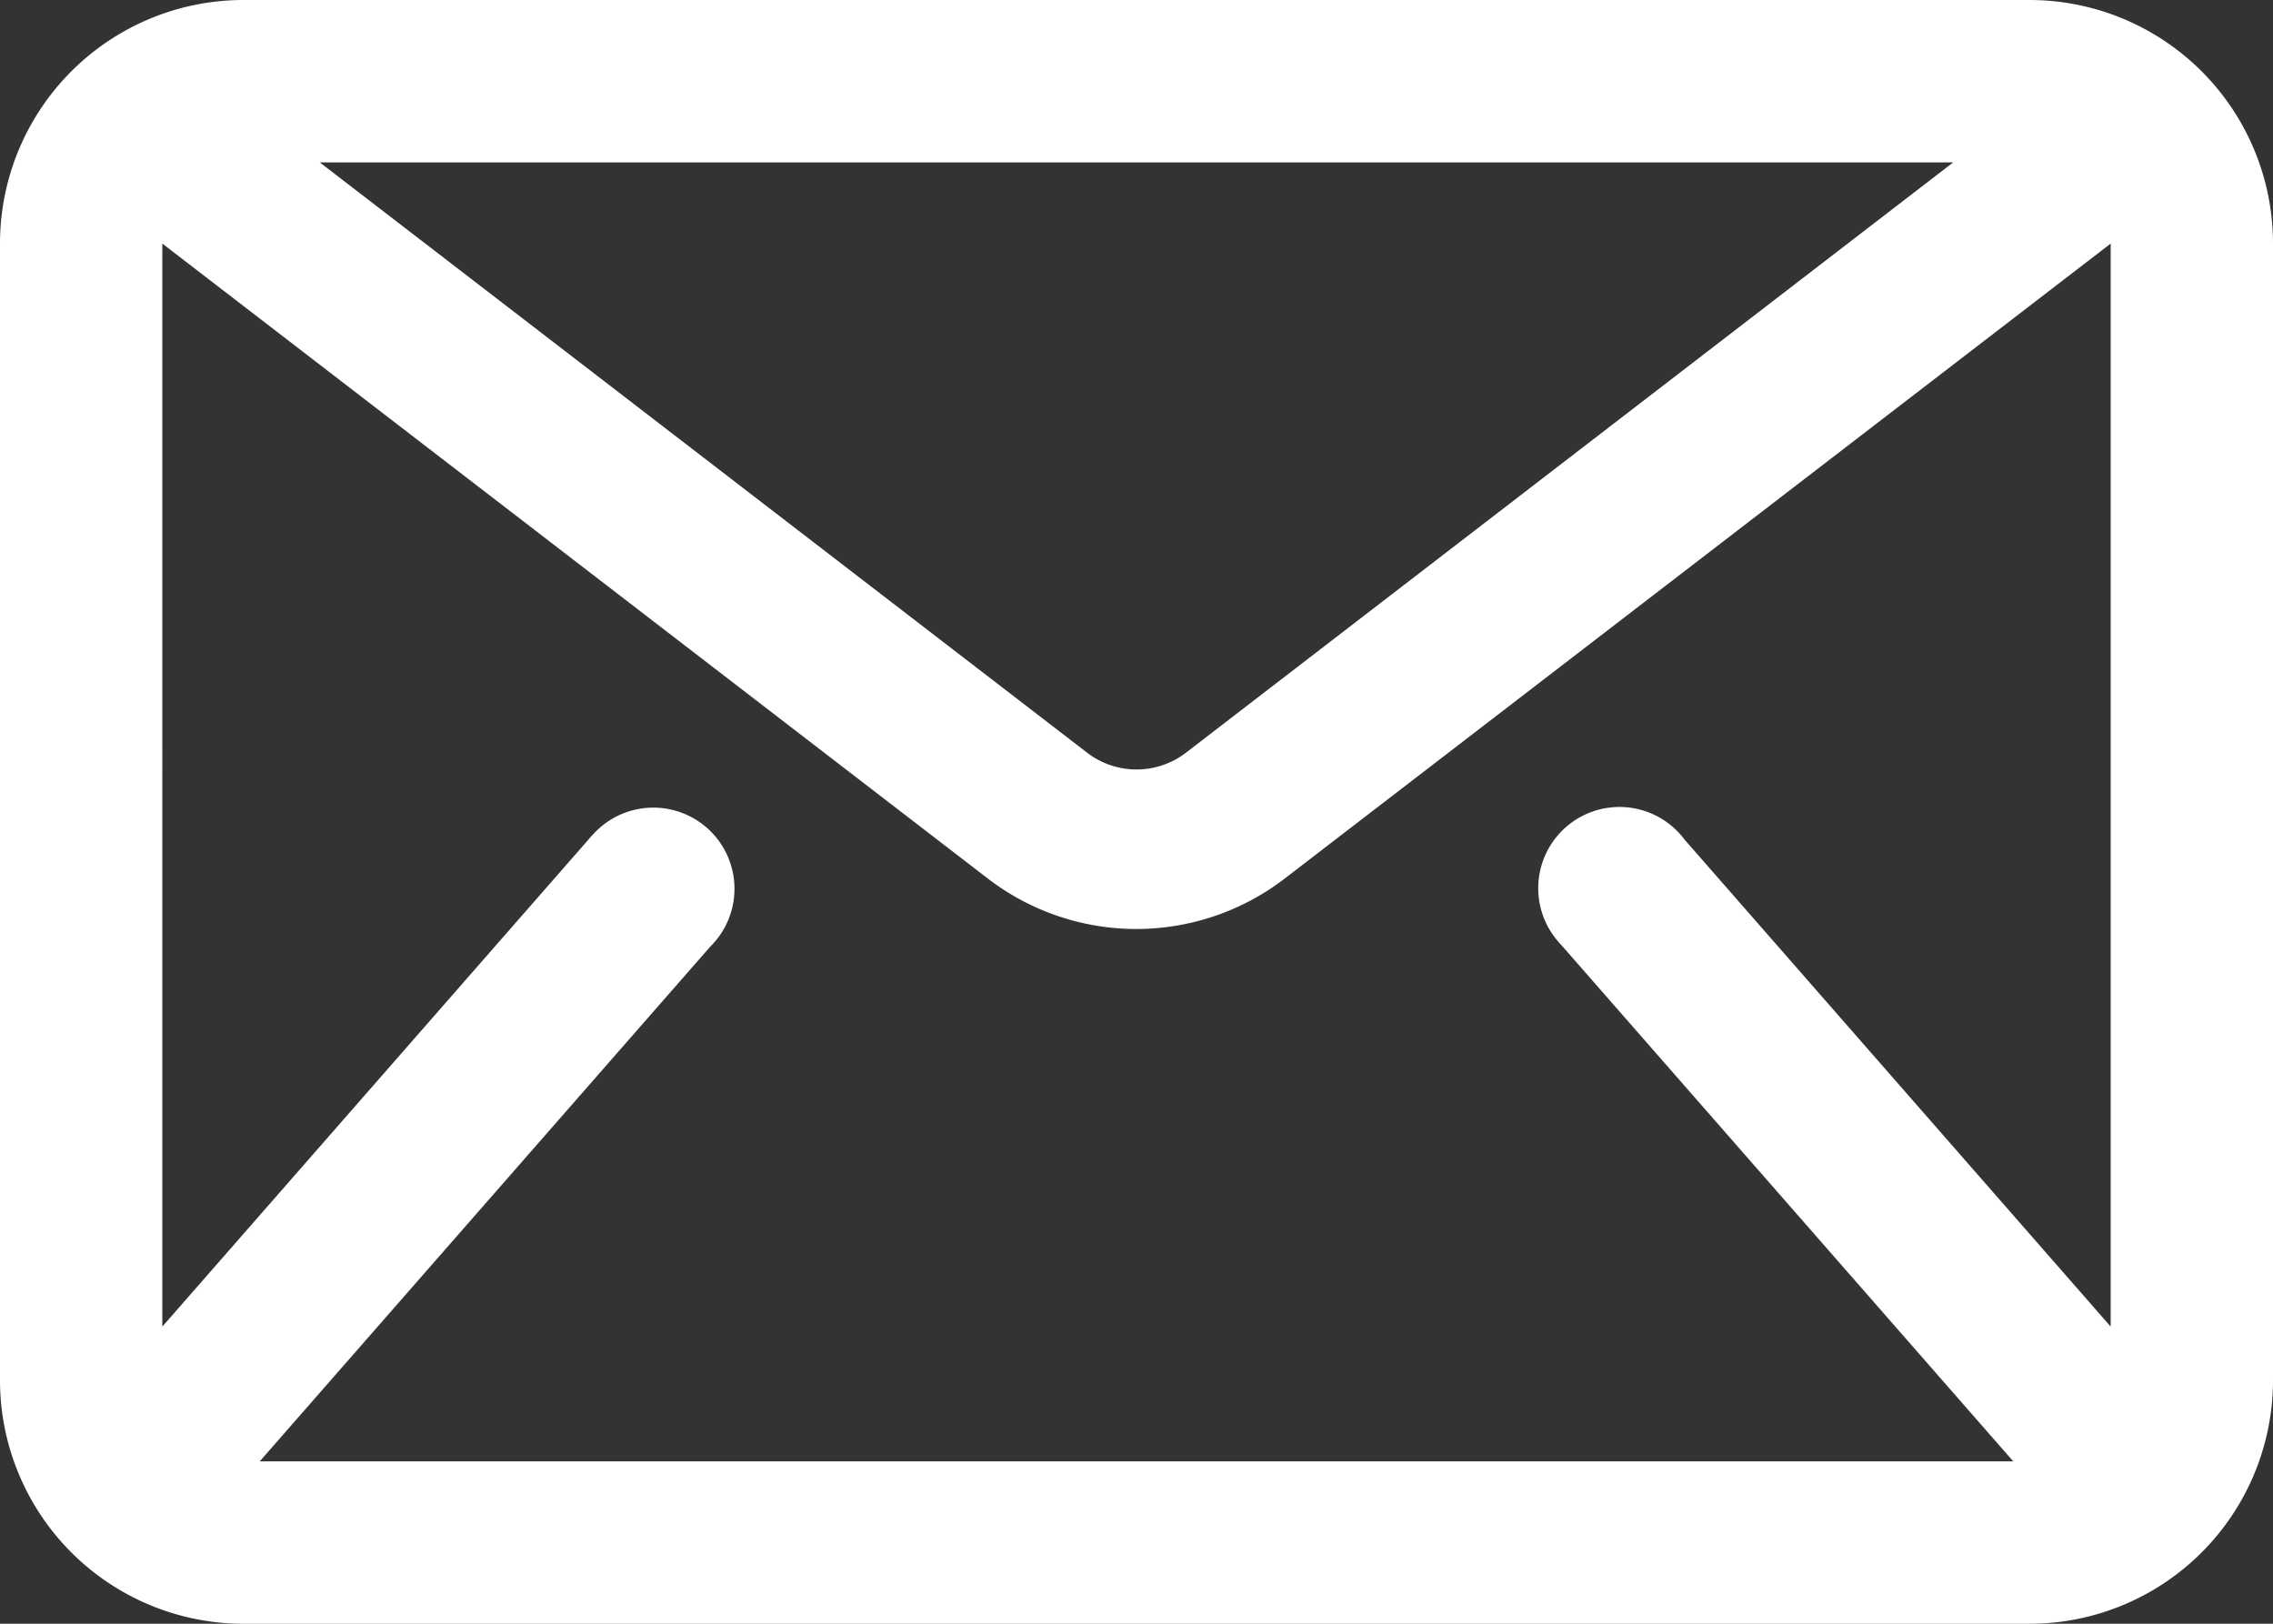 <svg xmlns="http://www.w3.org/2000/svg" width="25.544" height="18.246" viewBox="0 0 25.544 18.246">
  <rect x="0" y="0" width="25.544" height="18.246" fill="#333333" stroke="none"/>
  <g id="Group_12" data-name="Group 12" transform="translate(4)">
    <path id="Path_7" data-name="Path 7" d="M18.807,0H-1.263A2.737,2.737,0,0,0-4,2.737V15.509a2.737,2.737,0,0,0,2.737,2.737h20.07a2.737,2.737,0,0,0,2.737-2.737V2.737A2.737,2.737,0,0,0,18.807,0ZM14.93,9.433a.913.913,0,1,0-1.421,1.145c.017.02.035.04.053.059l5.063,5.784H-1.081l5.063-5.784A.912.912,0,1,0,2.667,9.374a.647.647,0,0,0-.053.059l-4.79,5.474V2.737L7.1,9.871a2.738,2.738,0,0,0,3.339,0L19.72,2.737v12.17ZM-.406,1.825H17.95L9.329,8.457a.912.912,0,0,1-1.113,0Z" fill="#fff"/>
  </g>
</svg>
